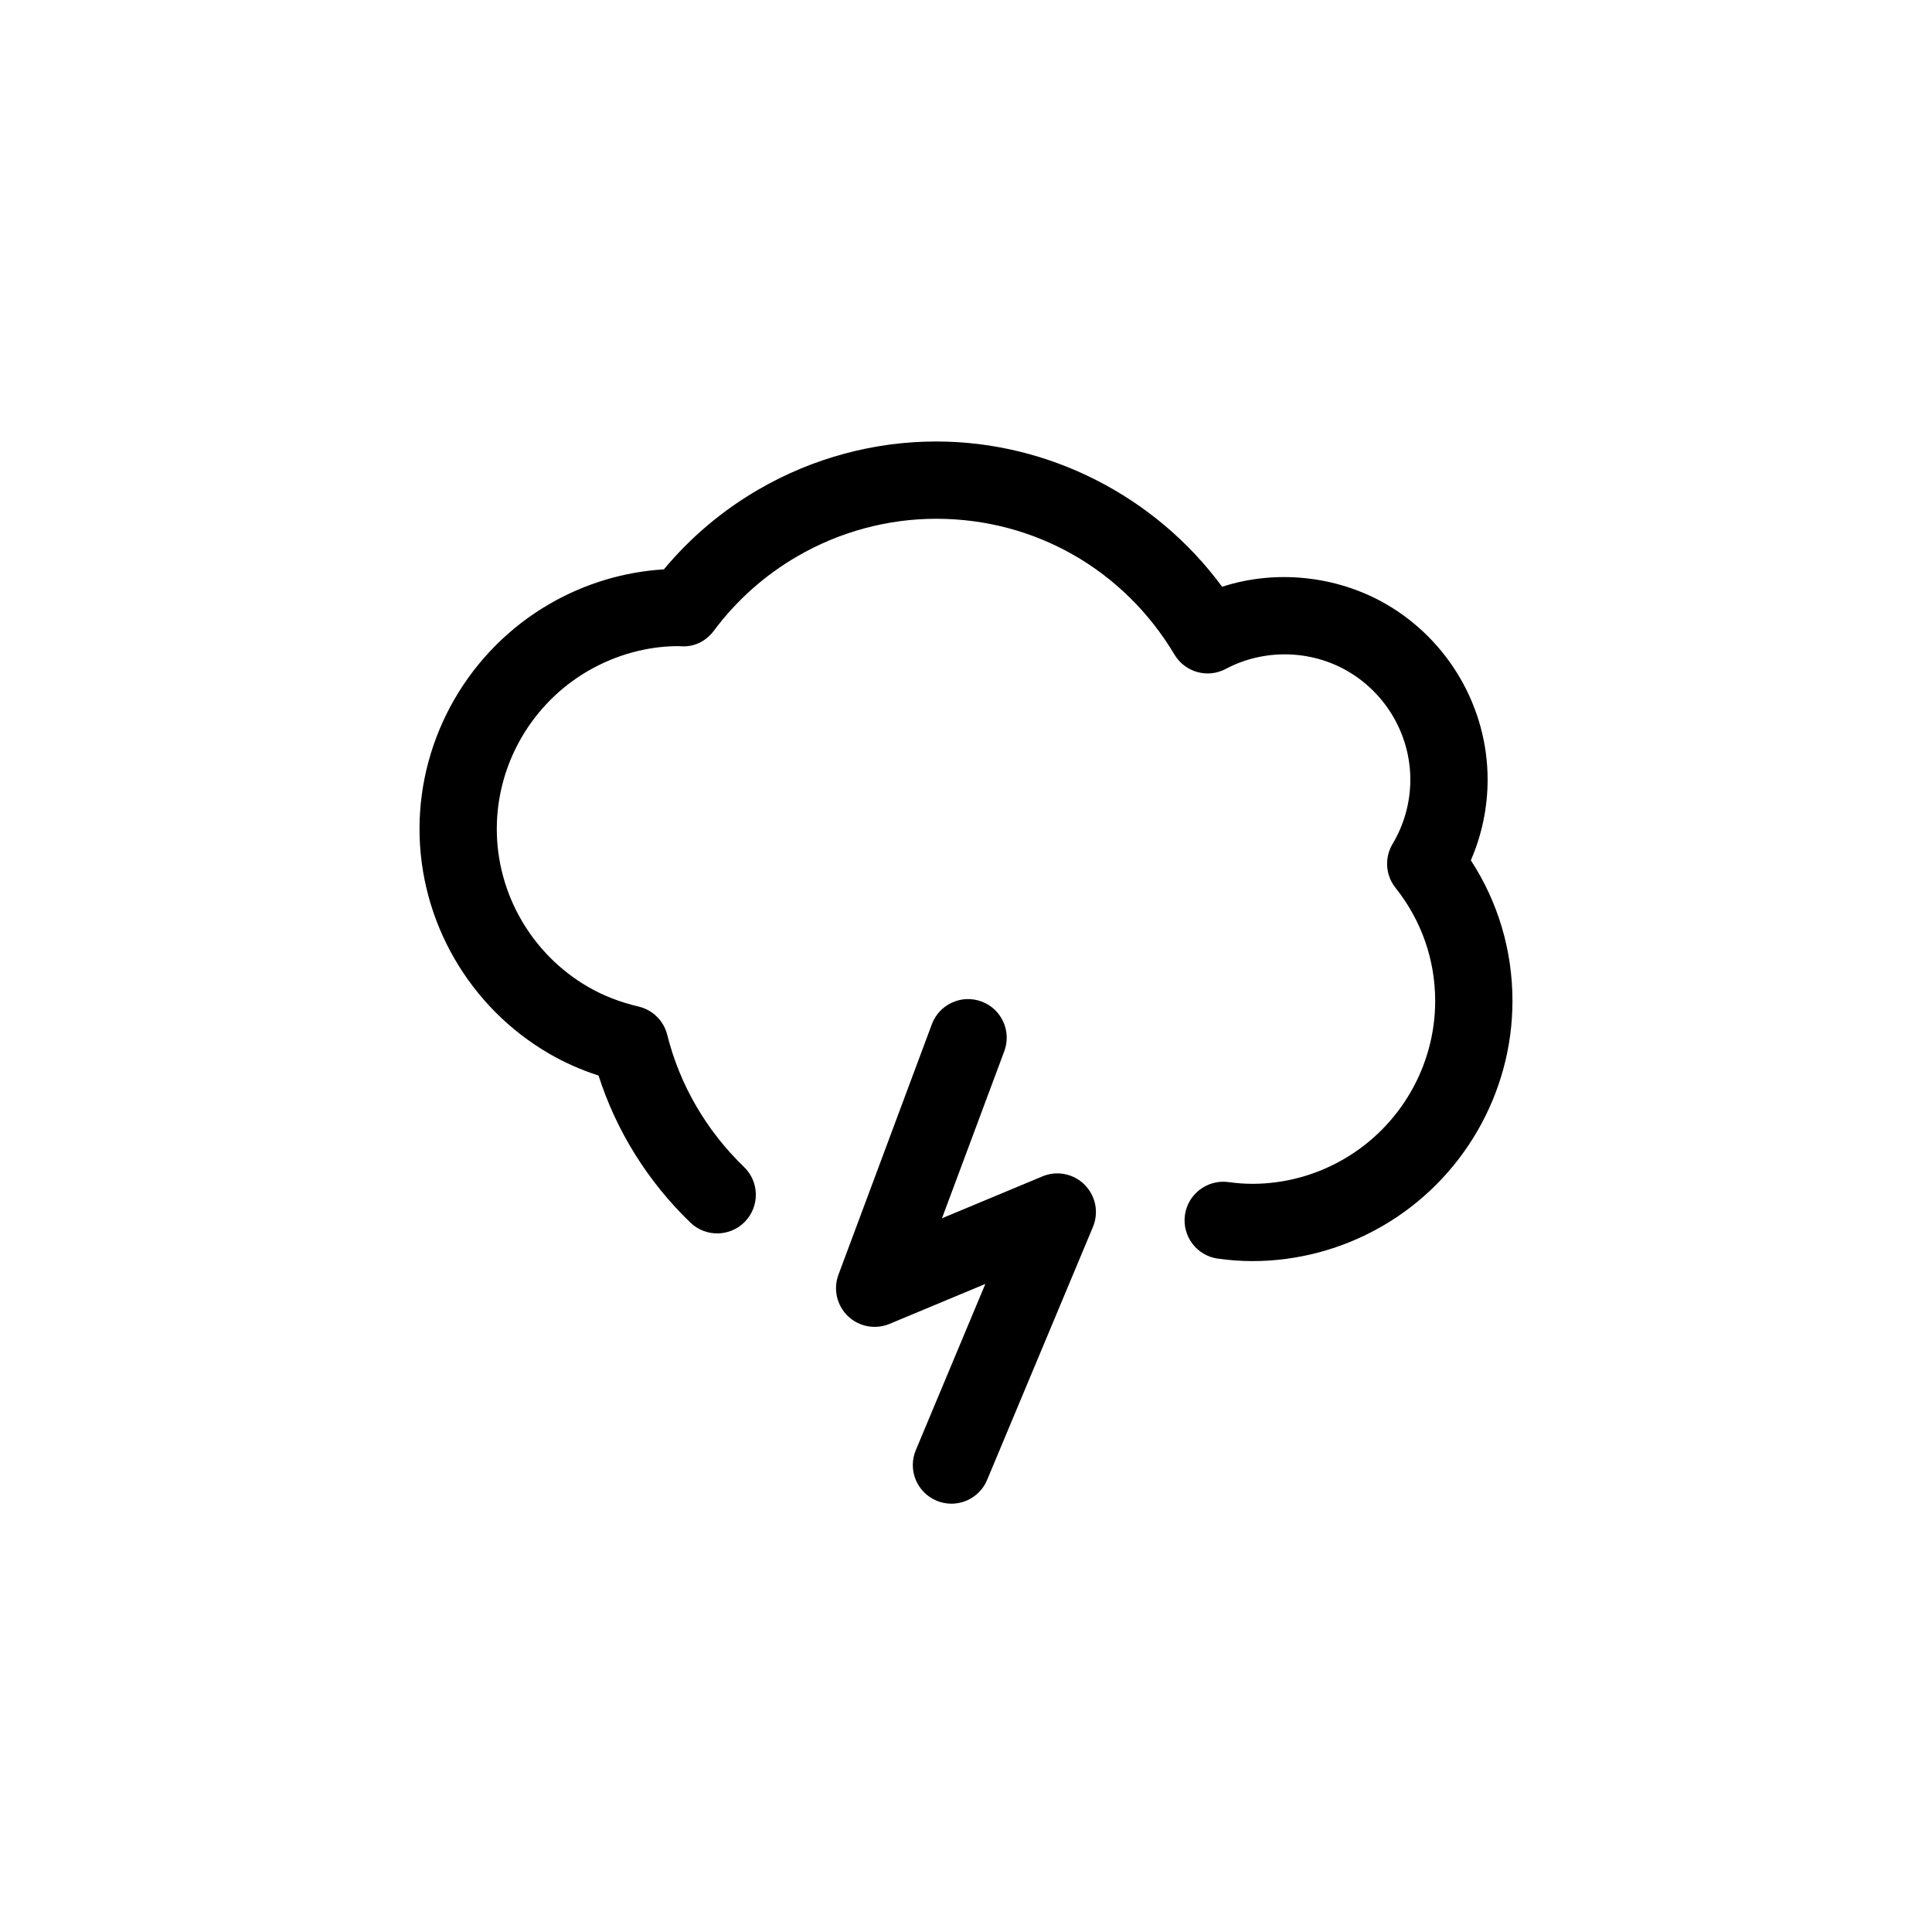 <?xml version="1.0" encoding="utf-8"?>
<!-- Generator: Adobe Illustrator 16.0.0, SVG Export Plug-In . SVG Version: 6.00 Build 0)  -->
<!DOCTYPE svg PUBLIC "-//W3C//DTD SVG 1.1//EN" "http://www.w3.org/Graphics/SVG/1.1/DTD/svg11.dtd">
<svg version="1.1" id="Layer_1" xmlns="http://www.w3.org/2000/svg" xmlns:xlink="http://www.w3.org/1999/xlink" x="0px" y="0px"
	 width="100px" height="100px" viewBox="0 0 100 100" enable-background="new 0 0 100 100" xml:space="preserve">
<g>
	<path d="M76.131,44.529c0.57-1.314,0.868-2.735,0.868-4.176c0-3.723-2.01-7.202-5.248-9.081c-2.574-1.488-5.748-1.799-8.494-0.901
		c-3.439-4.677-8.962-7.52-14.799-7.52c-3.213,0-6.389,0.857-9.186,2.479c-1.875,1.085-3.522,2.476-4.909,4.14
		c-2.074,0.126-4.107,0.739-5.923,1.792c-4.149,2.404-6.726,6.866-6.726,11.645c0,4.777,2.578,9.237,6.726,11.639
		c0.787,0.456,1.638,0.833,2.541,1.125c0.921,2.872,2.549,5.484,4.753,7.609c0.795,0.767,2.062,0.743,2.828-0.051
		c0.767-0.796,0.744-2.062-0.052-2.828c-1.952-1.883-3.326-4.248-3.974-6.84c-0.182-0.728-0.755-1.292-1.485-1.463
		c-0.954-0.224-1.83-0.564-2.606-1.014c-2.918-1.689-4.731-4.823-4.731-8.178c0-3.357,1.813-6.493,4.731-8.184
		c1.442-0.835,3.077-1.277,4.653-1.279c0.043,0.004,0.169,0.011,0.212,0.011c0.674,0.024,1.251-0.289,1.636-0.803
		c1.181-1.582,2.638-2.88,4.332-3.861c2.188-1.269,4.671-1.939,7.18-1.939c5.097,0,9.707,2.628,12.333,7.03
		c0.546,0.917,1.716,1.243,2.658,0.74c1.95-1.037,4.369-1.003,6.297,0.112c2.007,1.164,3.253,3.317,3.253,5.62
		c0,1.17-0.317,2.321-0.919,3.328c-0.427,0.715-0.367,1.619,0.151,2.271c1.344,1.69,2.054,3.717,2.054,5.863
		c0,3.356-1.813,6.492-4.733,8.182c-1.442,0.836-3.076,1.277-4.726,1.277c-0.397,0-0.803-0.029-1.239-0.09
		c-1.088-0.147-2.104,0.613-2.255,1.708c-0.15,1.094,0.613,2.104,1.708,2.255c0.62,0.085,1.204,0.127,1.786,0.127
		c2.353,0,4.681-0.628,6.73-1.815c4.15-2.402,6.729-6.864,6.729-11.644C78.285,49.196,77.544,46.702,76.131,44.529z"/>
	<path d="M53.957,60.889l-5.2,2.168l3.224-8.646c0.387-1.035-0.14-2.188-1.175-2.573c-1.036-0.385-2.187,0.141-2.573,1.175
		l-4.835,12.966c-0.278,0.747-0.087,1.588,0.487,2.141c0.574,0.552,1.42,0.71,2.157,0.404l4.959-2.068l-3.599,8.603
		c-0.426,1.019,0.054,2.19,1.073,2.616c0.252,0.105,0.514,0.156,0.771,0.156c0.782-0.001,1.525-0.462,1.846-1.229l5.478-13.094
		c0.313-0.748,0.144-1.611-0.43-2.185C55.568,60.746,54.702,60.577,53.957,60.889z"/>
</g>
</svg>
